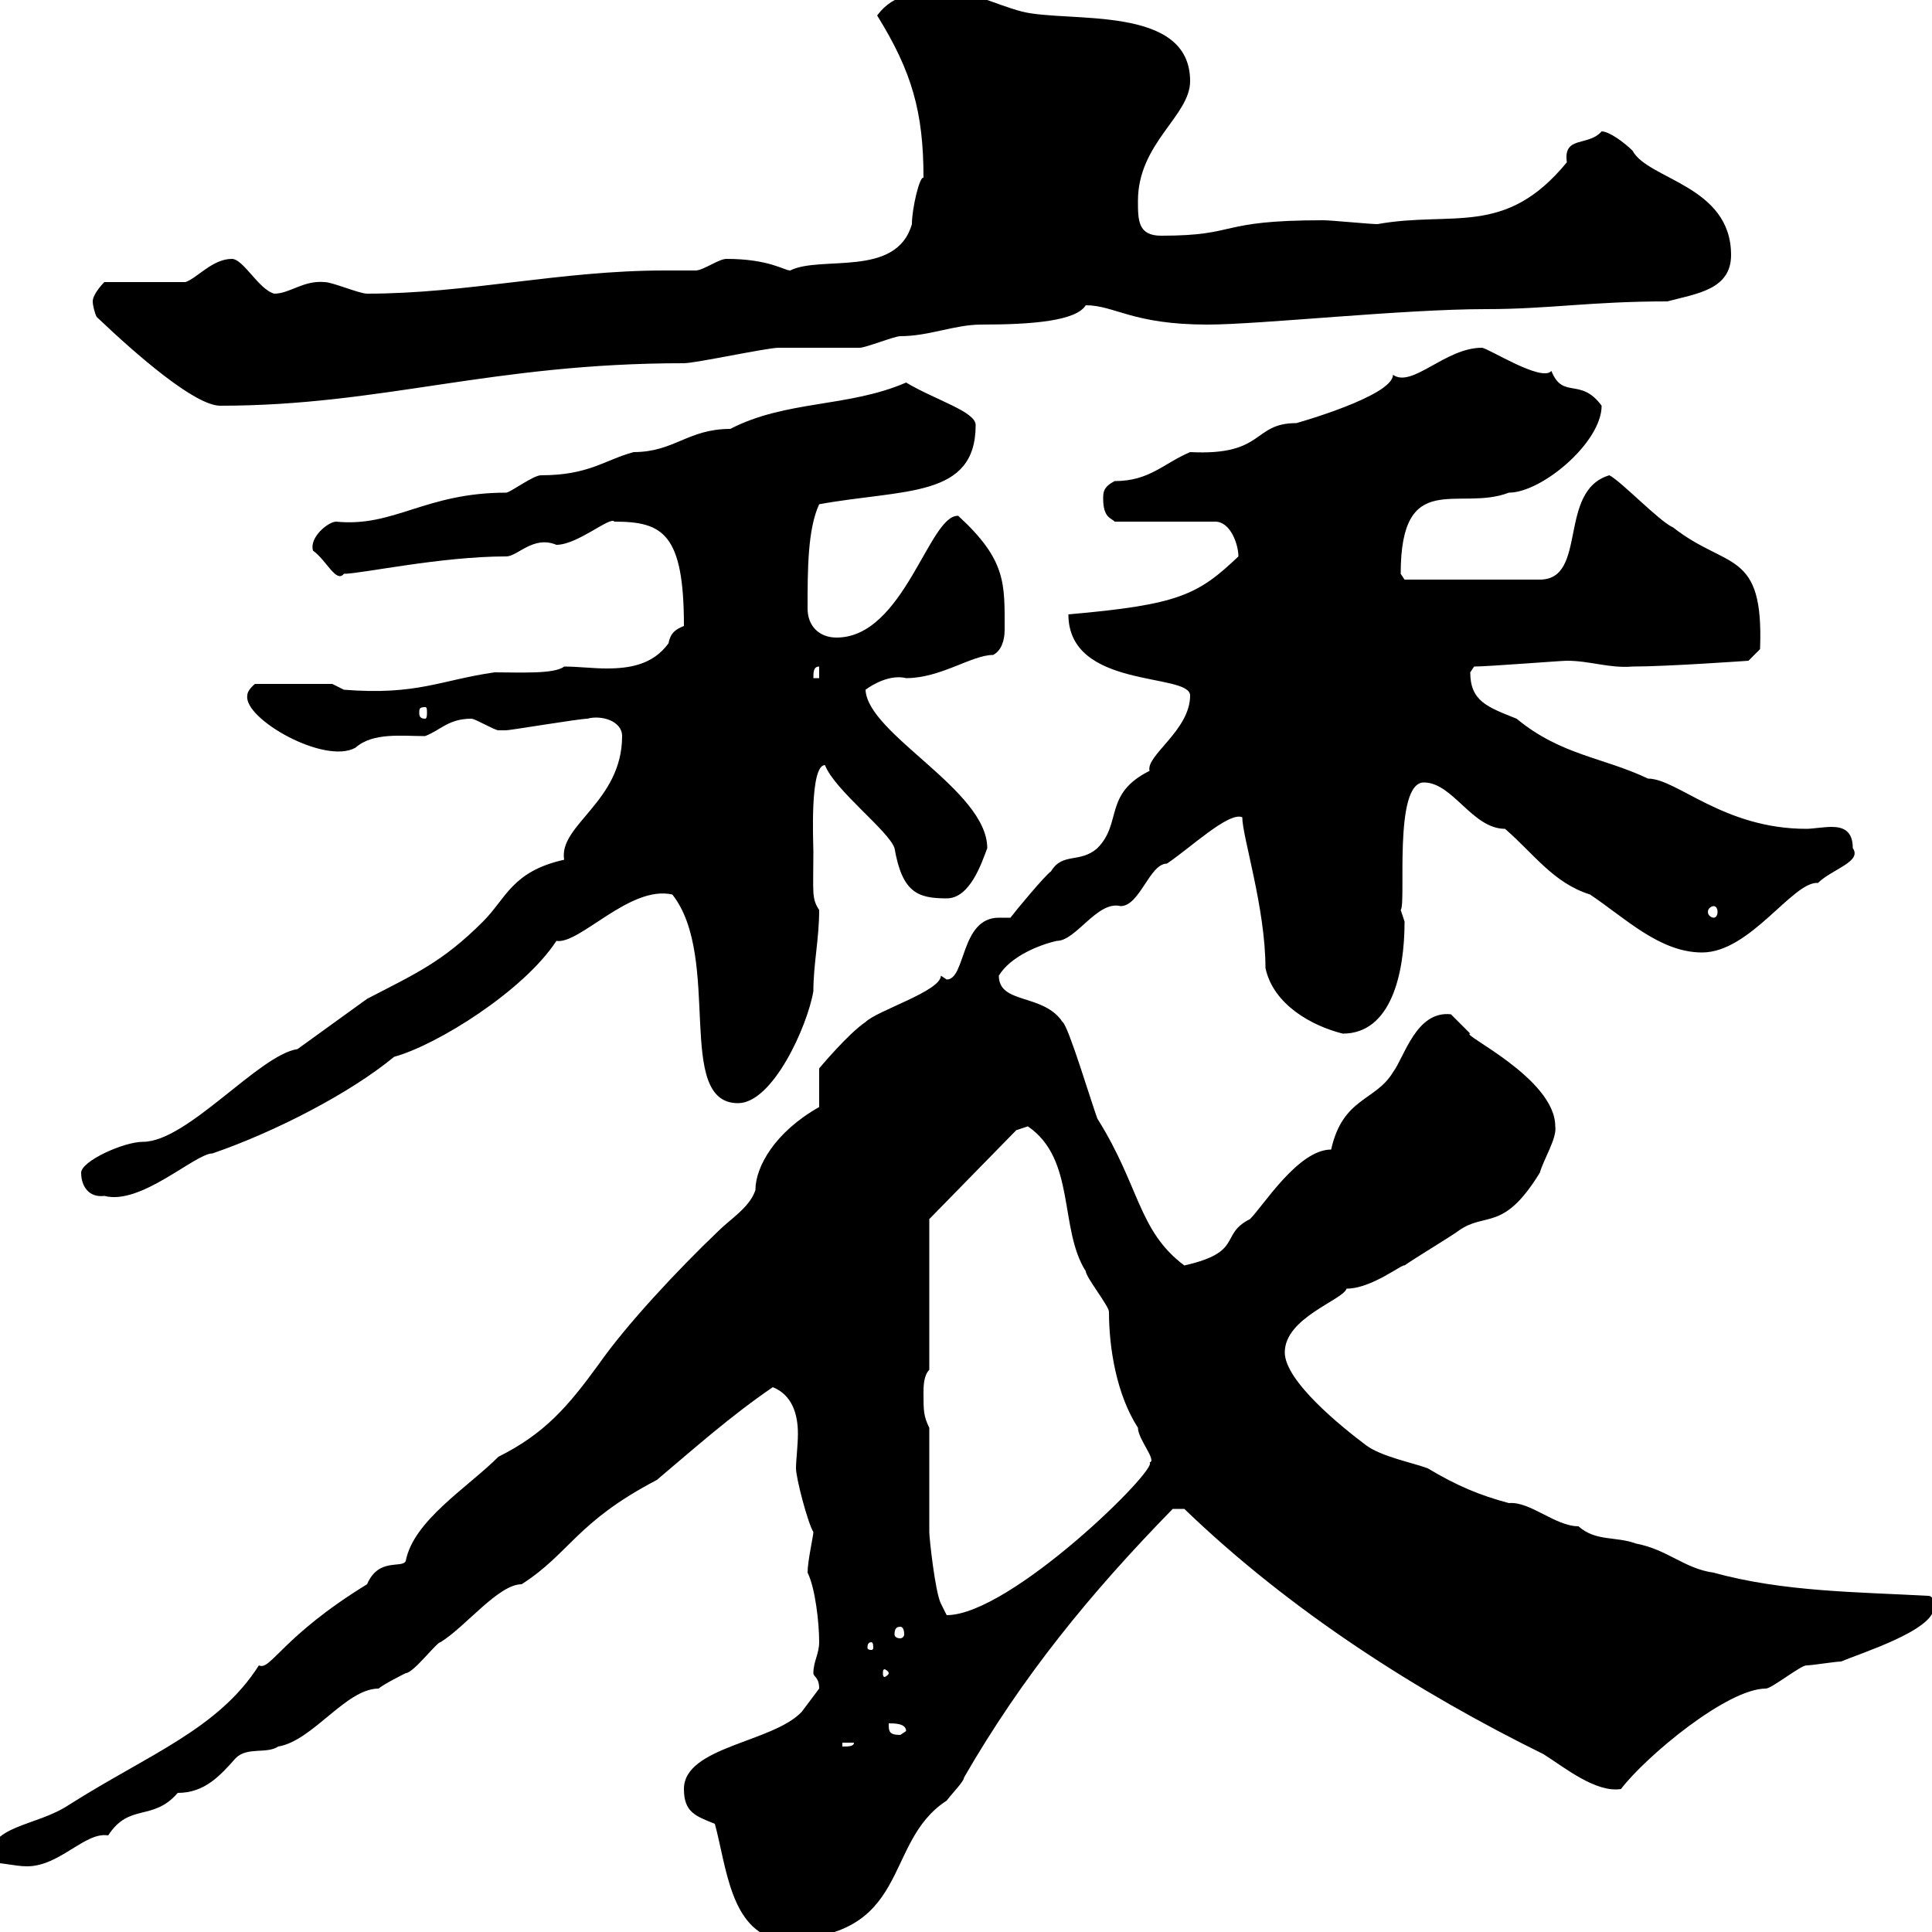 <svg xmlns="http://www.w3.org/2000/svg" xmlns:xlink="http://www.w3.org/1999/xlink" width="300" height="300"><path d="M111 283.20C112.80 289.80 113.40 299.70 120.90 301.20C141.90 301.20 136.80 286.20 147 279.60C147.90 278.40 149.70 276.60 149.70 276C158.70 260.40 169.20 247.50 182.10 234.30L183.90 234.30C200.40 250.20 220.20 262.80 239.70 272.40C243 274.50 247.80 278.40 251.70 277.80C255.60 272.70 268.20 262.20 274.20 262.20C275.10 262.20 279.60 258.60 280.50 258.60C281.40 258.60 285 258 285.90 258C288.60 256.80 300.30 253.20 300.30 249.60C300.30 249 300.30 247.80 299.40 247.80C288.60 247.20 276.90 247.20 266.10 244.20C261.60 243.60 258.90 240.60 254.10 239.70C250.80 238.50 247.80 239.40 245.10 237C241.50 237 237.60 233.10 234.30 233.40C229.80 232.20 226.20 230.70 221.70 228C219.30 227.10 214.50 226.20 212.10 224.40C208.50 221.70 199.50 214.50 199.50 210C199.50 204.60 208.50 201.90 209.10 200.10C213 200.10 217.80 196.20 218.10 196.50C219.30 195.60 225.30 192 226.50 191.10C230.70 188.10 233.40 191.40 239.10 182.10C239.70 180 241.80 176.70 241.50 174.90C241.50 167.40 226.50 160.50 228.30 160.50C228.30 160.50 225.30 157.50 225.30 157.50C219.90 156.90 218.10 164.10 216.30 166.50C213.60 171 208.50 170.40 206.70 178.50C201.60 178.50 196.20 187.20 194.10 189.30C189.30 191.70 193.20 194.40 183.90 196.50C176.70 191.10 177 184.20 170.40 173.70C169.50 171.30 165.90 159.30 165 158.70C162 154.20 155.10 156 155.10 151.50C156.90 148.50 161.40 146.70 164.10 146.10C167.10 146.10 170.40 139.80 174 140.70C177 140.70 178.50 134.10 181.20 134.10C184.80 131.70 190.80 126 192.90 126.90C192.90 129.90 196.50 141 196.50 150.30C197.70 156 203.70 159.30 208.50 160.50C216 160.50 218.10 151.20 218.10 143.10C218.10 143.10 217.50 141.30 217.50 141.30C218.40 140.40 216.30 121.50 221.10 121.50C225.60 121.50 228.60 128.70 233.70 128.70C238.20 132.60 241.20 137.10 246.90 138.90C252.30 142.50 257.70 147.90 264.30 147.90C271.80 147.90 278.40 136.80 282.30 137.10C284.40 135 289.20 133.80 287.70 131.70C287.70 129 286.20 128.40 284.40 128.40C283.20 128.40 281.40 128.70 280.50 128.70C267.60 128.70 260.40 120.90 255.90 120.90C249 117.60 242.40 117.30 235.50 111.60C231 109.80 228.30 108.90 228.30 104.40C228.30 104.40 228.90 103.50 228.90 103.50C231 103.50 242.40 102.60 243.30 102.60C246.90 102.60 249.90 103.80 253.50 103.50C258.90 103.50 271.50 102.60 271.50 102.60L273.30 100.80C273.90 85.20 268.20 88.50 259.80 81.90C257.70 81 251.70 74.70 249.90 73.80C241.80 76.20 246.60 90 239.10 90L218.10 90L217.50 89.10C217.50 72.60 226.50 79.50 234.30 76.50C239.40 76.50 248.70 68.70 248.70 63C245.40 58.50 242.70 62.10 240.90 57.60C239.40 59.40 231 54 230.10 54C224.40 54 219.30 60.30 216.30 58.20C216.30 61.50 201.30 65.70 201.30 65.70C194.40 65.70 196.50 70.80 184.80 70.20C180.60 72 178.50 74.70 173.10 74.70C171.30 75.60 171.30 76.50 171.30 77.40C171.30 80.40 172.50 80.40 173.10 81L188.70 81C191.10 81 192.30 84.60 192.30 86.40C186 92.40 183 93.90 165.90 95.40C165.90 107.10 184.80 104.40 184.80 108C184.80 113.40 177.90 117.30 178.50 119.70C171.30 123.30 174.30 127.80 170.40 131.70C167.70 134.10 165 132.30 163.20 135.30C162.30 135.90 157.80 141.30 156.90 142.50C156.30 142.50 156 142.50 155.10 142.50C149.10 142.50 150 152.10 147 152.10C147 152.10 146.10 151.50 146.10 151.50C146.10 153.90 136.20 156.90 134.40 158.70C131.70 160.50 127.20 165.90 127.20 165.90L127.20 171.90C120.30 175.80 117.30 181.20 117.30 184.80C116.40 187.50 113.40 189.30 111.60 191.10C105 197.40 97.20 205.80 93 211.80C88.20 218.40 84.60 222.60 77.40 226.20C72.60 231 64.20 236.10 63 242.40C62.40 243.60 58.80 241.80 57 246C43.80 254.10 42 259.50 40.20 258.60C33.90 268.50 23.10 272.40 10.80 280.20C5.40 283.80-1.80 283.20-1.80 289.20C0.30 289.20 2.40 289.80 4.20 289.80C9.30 289.80 13.20 284.40 16.80 285C20.10 279.90 23.70 282.90 27.60 278.40C31.80 278.40 34.20 275.70 36.60 273C38.40 271.20 41.40 272.40 43.20 271.20C48.60 270.30 53.70 262.20 58.80 262.20C59.40 261.60 63 259.80 63 259.80C64.20 259.80 67.80 255 68.40 255C72.30 252.60 77.40 246 81 246C88.50 241.20 89.40 236.40 102 229.80C107.70 225 113.40 219.90 120 215.40C123 216.60 123.90 219.60 123.90 222.60C123.90 224.40 123.60 226.80 123.60 228C123.60 229.50 125.40 236.40 126.30 237.90C126.30 238.50 125.40 242.40 125.40 244.20C126.60 246.60 127.20 252 127.20 255C127.20 256.80 126.30 258 126.30 259.80C126.30 260.40 127.20 260.40 127.20 262.20C127.20 262.20 124.50 265.80 124.50 265.80C120 270.60 106.20 271.20 106.20 277.80C106.20 281.40 108 282 111 283.20ZM130.80 270.60L132.60 270.60C132.60 271.20 131.70 271.20 130.80 271.20ZM138 267.60C138.90 267.60 140.70 267.60 140.70 268.80C140.70 268.80 139.80 269.40 139.80 269.40C138 269.40 138 268.80 138 267.60ZM138 259.80C138 260.10 137.40 260.40 137.40 260.40C137.10 260.40 137.10 260.10 137.10 259.80C137.10 259.50 137.10 259.20 137.40 259.20C137.40 259.20 138 259.50 138 259.80ZM135.30 255C135.60 255 135.60 255.60 135.60 255.90C135.60 255.90 135.60 256.20 135.30 256.20C134.70 256.20 134.70 255.90 134.70 255.90C134.70 255.60 134.70 255 135.30 255ZM139.80 252.60C140.10 252.60 140.40 252.90 140.40 253.80C140.40 254.10 140.10 254.40 139.80 254.40C139.20 254.40 138.90 254.10 138.90 253.80C138.90 252.90 139.20 252.60 139.80 252.60ZM144.30 221.70C143.40 219.90 143.40 219 143.40 216.30C143.40 215.40 143.40 213.60 144.30 212.70L144.30 189.30L157.80 175.50C157.80 175.50 159.60 174.90 159.60 174.90C167.10 180 164.40 190.80 168.60 197.40C168.60 198.30 172.20 202.80 172.20 203.70C172.20 209.40 173.40 216.60 176.70 221.70C176.70 223.50 179.70 226.80 178.50 227.10C180 228 156.90 250.80 147 250.80C147 250.80 146.10 249 146.10 249C145.20 247.20 144.30 238.80 144.30 237.90C144.30 235.20 144.30 224.40 144.30 221.70ZM12.60 182.10C12.60 184.20 13.80 186 16.20 185.70C21.90 187.20 30.30 179.10 33 179.10C42.60 175.80 54.30 169.80 61.20 164.10C67.80 162.30 81.30 153.90 86.40 146.10C90 146.70 97.80 137.40 104.40 138.90C112.20 148.80 104.70 171.30 114.60 171.30C120 171.30 125.40 159.30 126.30 153.90C126.30 149.70 127.20 145.80 127.20 141.30C126 139.50 126.30 138.60 126.30 132.30C126.30 130.80 125.70 118.80 128.10 118.80C129.60 122.70 138 129 138.90 131.70C140.10 138.60 142.50 139.50 147 139.50C150.60 139.50 152.40 134.10 153.30 131.70C153.30 122.70 134.70 114 134.40 107.10C135.60 106.20 138.30 104.70 140.70 105.30C146.10 105.30 150.90 101.70 154.20 101.70C155.40 101.10 156 99.60 156 97.80C156 90.60 156.30 87 148.80 80.10C144.30 79.80 140.40 99 129.90 99C127.20 99 125.40 97.20 125.40 94.50C125.40 88.50 125.40 82.20 127.20 78.30C140.40 75.90 151.50 77.40 151.50 66C151.50 63.90 145.20 62.10 140.70 59.40C131.70 63.30 122.10 62.10 113.40 66.60C106.80 66.60 104.70 70.20 98.40 70.20C93.90 71.40 91.50 73.80 84 73.80C82.80 73.80 79.20 76.50 78.60 76.50C66 76.50 61.20 81.90 52.20 81C51 81 48 83.40 48.60 85.50C50.70 87 52.20 90.60 53.40 89.10C56.10 89.10 68.40 86.40 78.60 86.40C80.40 86.40 82.80 83.10 86.40 84.60C89.70 84.60 94.80 80.10 95.40 81C102.90 81 106.20 82.80 106.20 97.20C104.70 97.80 104.10 98.40 103.80 99.90C101.40 103.20 97.80 103.80 94.20 103.80C92.10 103.80 89.70 103.50 87.60 103.50C86.10 104.70 80.70 104.40 76.80 104.40C68.40 105.60 64.80 108 53.40 107.10L51.60 106.20L39.60 106.20C39.60 106.20 38.40 107.10 38.40 108C37.80 111.60 50.40 118.80 55.20 116.10C57.90 113.70 62.40 114.30 66 114.30C68.40 113.40 69.60 111.60 73.20 111.60C73.80 111.60 76.80 113.40 77.40 113.40C78.60 113.40 78.60 113.40 78.60 113.40C79.20 113.40 90 111.60 91.20 111.60C93.30 111 96.60 111.90 96.60 114.30C96.60 124.50 86.70 128.10 87.60 133.50C79.50 135.30 78.60 139.50 75 143.10C68.70 149.40 64.50 151.20 57 155.10L46.20 162.90C40.20 163.80 29.10 177.30 22.20 177.30C19.20 177.30 12.60 180.30 12.60 182.10ZM266.10 140.70C266.40 140.70 266.70 141 266.70 141.60C266.70 142.20 266.40 142.50 266.10 142.50C265.80 142.50 265.20 142.20 265.20 141.60C265.20 141 265.80 140.70 266.10 140.70ZM66 109.80C66.30 109.80 66.30 110.10 66.30 110.70C66.30 111 66.30 111.60 66 111.60C65.10 111.60 65.10 111 65.10 110.70C65.10 110.10 65.10 109.80 66 109.80ZM127.20 103.50L127.20 105.30L126.30 105.30C126.30 104.40 126.30 103.50 127.20 103.50ZM15 49.20C21.30 55.20 30.30 63 34.20 63C59.40 63 76.20 56.40 106.20 56.40C108 56.40 119.10 54 120.90 54C121.80 54 132.60 54 133.50 54C134.40 54 138.90 52.20 139.80 52.20C144.30 52.20 148.20 50.40 152.40 50.40C160.50 50.40 167.10 49.80 168.60 47.40C173.10 47.40 175.80 50.40 187.50 50.40C195.60 50.40 217.80 48 230.70 48C240.60 48 246.90 46.80 258.90 46.80C263.40 45.60 268.80 45 268.80 39.60C268.80 28.80 255.90 27.90 253.50 23.40C252.30 22.20 249.90 20.40 248.70 20.40C246.60 22.80 242.70 21 243.30 25.20C233.70 36.90 225.60 32.70 213.90 34.80C212.70 34.80 206.70 34.20 205.50 34.20C188.70 34.20 192.60 36.60 180.30 36.60C176.70 36.60 176.70 34.20 176.70 31.20C176.70 22.20 184.80 18 184.80 12.60C184.80 0.60 165.90 3.60 158.70 1.80C154.20 0.60 151.50-1.20 147-1.20C142.50-1.20 138.90-1.20 136.20 2.40C141.60 11.10 143.40 17.40 143.40 27.60C142.80 27.30 141.60 32.40 141.60 34.80C139.20 43.20 127.50 39.60 122.70 42C121.80 42 119.40 40.20 112.80 40.20C111.60 40.20 109.20 42 108 42C106.20 42 104.70 42 103.20 42C87 42 72.60 45.60 57 45.60C55.80 45.60 51.60 43.80 50.40 43.80C47.10 43.50 45 45.60 42.60 45.60C40.20 45 37.80 40.20 36 40.20C33 40.20 30.60 43.20 28.80 43.80L16.20 43.80C16.20 43.80 14.40 45.60 14.40 46.80C14.40 47.40 14.70 48.60 15 49.20Z"/></svg>